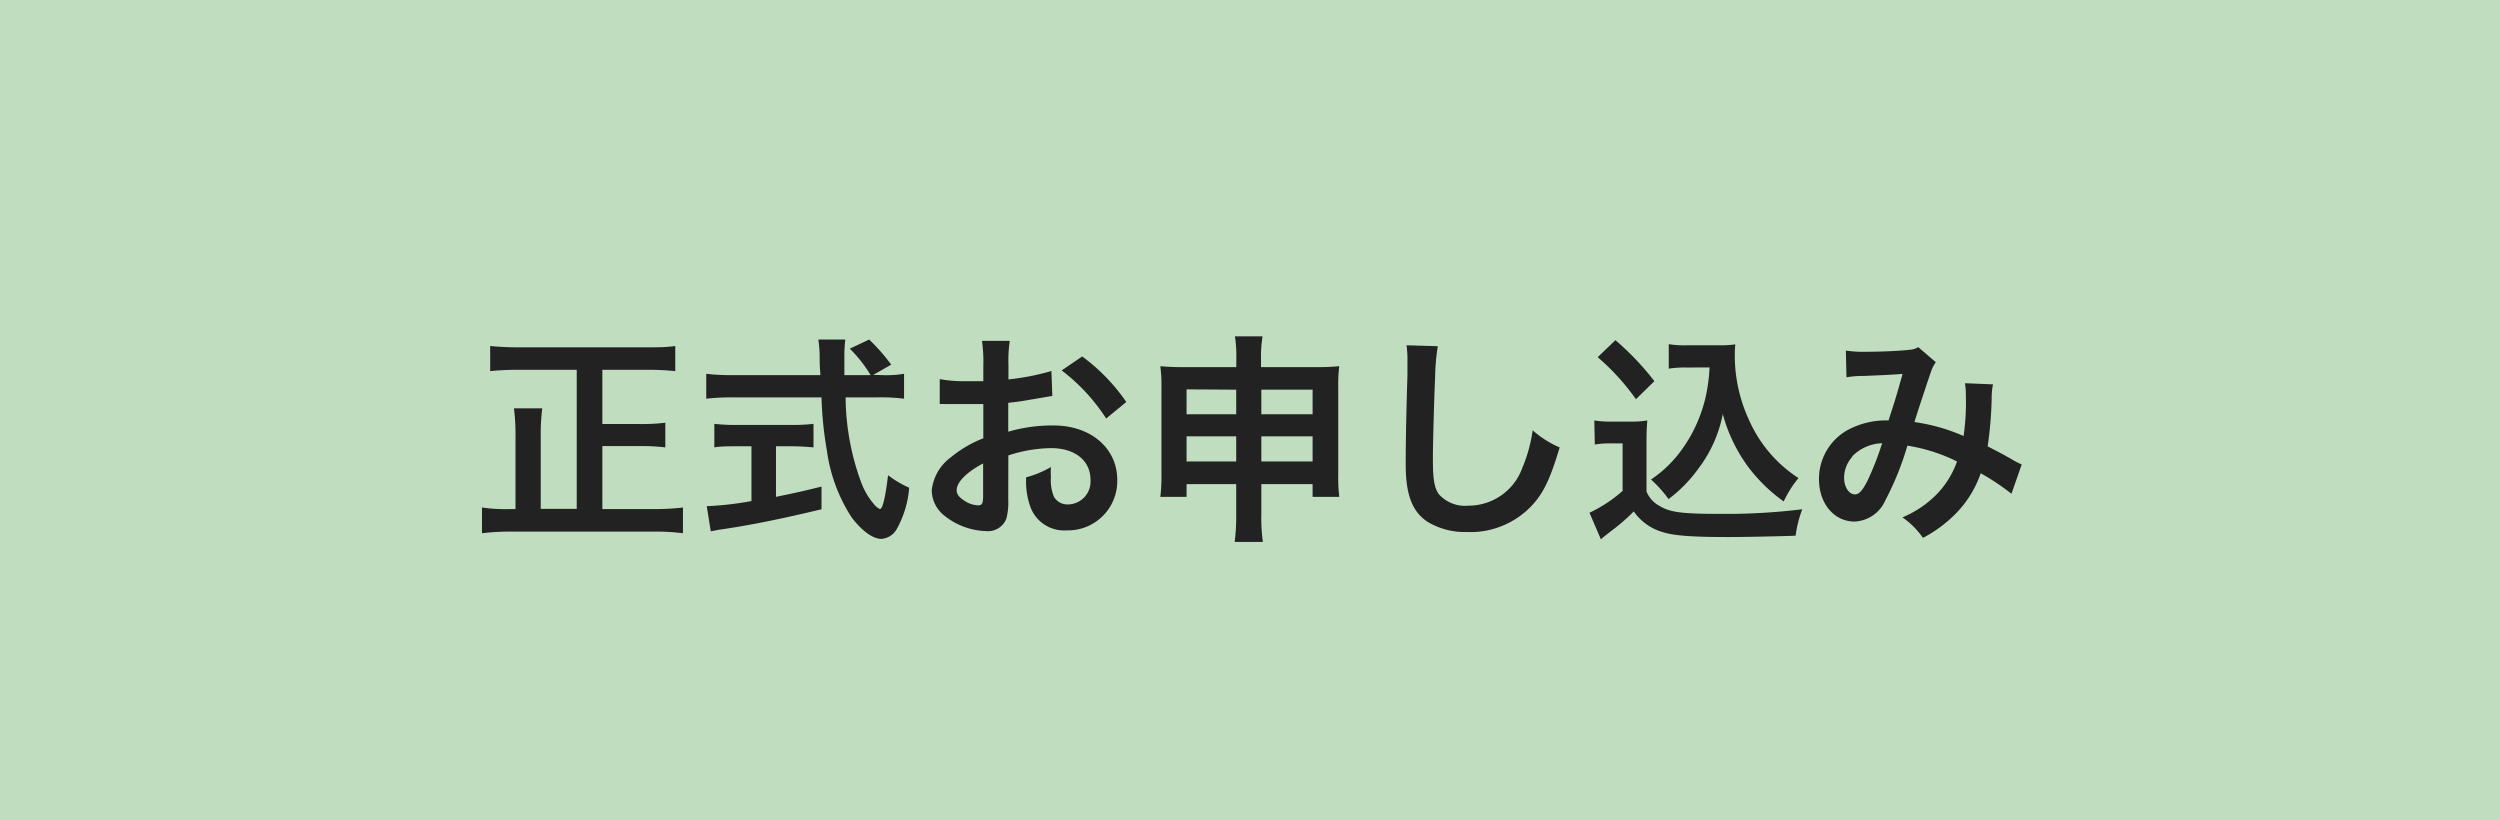 <svg id="レイヤー_1" data-name="レイヤー 1" xmlns="http://www.w3.org/2000/svg" viewBox="0 0 243.79 80"><defs><style>.cls-1{fill:#c0debf;}.cls-2{fill:#222;}</style></defs><rect class="cls-1" width="243.79" height="80"/><path class="cls-2" d="M56.24,36.06H50.56a26.76,26.76,0,0,0-2.76.13V33.74a27.32,27.32,0,0,0,2.73.13H63.1c1,0,1.86,0,2.75-.13v2.45a26.84,26.84,0,0,0-2.75-.13H58.74v5.29h3.71a18.1,18.1,0,0,0,2.43-.13v2.41a18.82,18.82,0,0,0-2.43-.13H58.74v6.14h5a22.58,22.58,0,0,0,2.86-.15V52a21.18,21.18,0,0,0-2.84-.16H49.86A23.13,23.13,0,0,0,47,52V49.49a15.87,15.87,0,0,0,2.82.15h.45v-7a20.74,20.74,0,0,0-.15-2.82h2.76a20.05,20.05,0,0,0-.15,2.8v7h3.51Z"/><path class="cls-2" d="M86.06,36.58a10.31,10.31,0,0,0,2.1-.13v2.43a18.33,18.33,0,0,0-2.53-.13H82.46A24.47,24.47,0,0,0,84,47.1a6.94,6.94,0,0,0,1.3,2.15,1.52,1.52,0,0,0,.5.39c.26,0,.52-1,.8-3.3a9.93,9.93,0,0,0,2.06,1.22,9.82,9.82,0,0,1-1.24,4.08,1.87,1.87,0,0,1-1.49.91c-.83,0-1.93-.83-2.89-2.11a15.89,15.89,0,0,1-2.41-6.53,35.52,35.52,0,0,1-.52-5.16H71.41a22.2,22.2,0,0,0-2.54.13V36.45a19.51,19.51,0,0,0,2.54.13H80c-.07-1.13-.07-1.13-.07-1.78a11.75,11.75,0,0,0-.13-1.69h2.63a13.83,13.83,0,0,0-.09,1.75c0,.37,0,1,0,1.72h2.56A13.29,13.29,0,0,0,82.87,34l1.89-.89a19.44,19.44,0,0,1,2.15,2.45l-1.76,1ZM71.85,43.52c-.83,0-1.59,0-2.19.11v-2.3a18.11,18.11,0,0,0,2.23.11h5.25a17.28,17.28,0,0,0,2.19-.11v2.3c-.63-.06-1.34-.11-2.17-.11H75.67v4.93c1.51-.31,2.36-.48,4.44-1v2.21c-3.66.89-7.09,1.59-10,2l-.8.15-.39-2.45a30.74,30.74,0,0,0,4.36-.5V43.52Z"/><path class="cls-2" d="M98.32,48.69a6.44,6.44,0,0,1-.17,1.84,1.91,1.91,0,0,1-2,1.26,6.8,6.8,0,0,1-4.1-1.54,3.18,3.18,0,0,1-1.19-2.45,4.61,4.61,0,0,1,1.87-3.21,11.44,11.44,0,0,1,3.16-1.85l0-3.34-.89,0c-.32,0-.63,0-1.17,0l-1.19,0-.54,0a4.4,4.4,0,0,0-.46,0l0-2.43a13.21,13.21,0,0,0,2.62.2c.22,0,.46,0,.76,0,.52,0,.63,0,.87,0V35.73a14.66,14.66,0,0,0-.13-2.49h2.71a13.12,13.12,0,0,0-.13,2.36V37a24.46,24.46,0,0,0,4.19-.82l.09,2.43-2.3.39c-.72.13-1.15.19-2,.28v2.82a15.2,15.2,0,0,1,4.43-.61c3.62,0,6.2,2.22,6.2,5.3A4.81,4.81,0,0,1,104,51.72a3.5,3.5,0,0,1-3.56-2.4,7.32,7.32,0,0,1-.37-2.78,9.27,9.27,0,0,0,2.41-1,8.29,8.29,0,0,0,0,1,4.15,4.15,0,0,0,.3,1.91,1.52,1.52,0,0,0,1.37.74,2.23,2.23,0,0,0,2.19-2.41c0-1.87-1.52-3.08-3.84-3.08a13.82,13.82,0,0,0-4.17.71Zm-2.45-3.5c-1.63.87-2.58,1.83-2.58,2.61,0,.37.22.69.72,1a2.53,2.53,0,0,0,1.38.48c.37,0,.48-.19.48-.91Zm12-4.38a18.56,18.56,0,0,0-4.34-4.69l2-1.36a18.33,18.33,0,0,1,4.3,4.44Z"/><path class="cls-2" d="M115.71,47.21v1.24h-2.56a16,16,0,0,0,.11-2.24V37.79a14,14,0,0,0-.11-2.08,23.83,23.83,0,0,0,2.41.09h5v-.63a14,14,0,0,0-.13-2.37h2.69a12.68,12.68,0,0,0-.15,2.28v.72h5.14a23.47,23.47,0,0,0,2.49-.09,15,15,0,0,0-.1,2.06v8.44a16.77,16.77,0,0,0,.1,2.24H128V47.21h-5v2.93a17.23,17.23,0,0,0,.15,2.71H120.4a19.92,19.92,0,0,0,.15-2.71V47.21Zm0-9.24V40.4h4.84V38Zm0,4.58V45h4.84V42.55ZM123,40.4h5V38h-5ZM123,45h5V42.55h-5Z"/><path class="cls-2" d="M140.21,33.76a20.4,20.4,0,0,0-.26,2.93c-.09,2-.22,6.42-.22,8,0,2.06.13,2.84.57,3.49a3.43,3.43,0,0,0,2.91,1.13,5.58,5.58,0,0,0,5.25-3.71,14.56,14.56,0,0,0,1-3.64,9.72,9.72,0,0,0,2.63,1.67c-.87,2.93-1.52,4.34-2.58,5.53A8.24,8.24,0,0,1,143,51.88a7.05,7.05,0,0,1-3.8-1c-1.5-1-2.12-2.67-2.12-5.58,0-1.12,0-3.29.17-8.74,0-.65,0-1.11,0-1.41a10.15,10.15,0,0,0-.09-1.48Z"/><path class="cls-2" d="M155.47,41a9.38,9.38,0,0,0,1.74.11H159a9,9,0,0,0,1.64-.11c-.06.72-.08,1.17-.08,2.39v4.53a2.7,2.7,0,0,0,1.23,1.39c1.05.65,2.17.8,5.91.8a60.64,60.64,0,0,0,8.05-.45,11.62,11.62,0,0,0-.65,2.58c-1.94.07-5.08.13-6.58.13-3.56,0-5.32-.13-6.44-.5a5.13,5.13,0,0,1-2.76-2,18.57,18.57,0,0,1-2.23,1.93l-.66.52-.32.27L155,50a13.62,13.62,0,0,0,3.23-2.13V43.24H157a7.74,7.74,0,0,0-1.48.11Zm2.06-7.83a26.86,26.86,0,0,1,3.8,4l-1.8,1.76a22.34,22.34,0,0,0-3.73-4.1Zm7,2.67a10.57,10.57,0,0,0-1.8.11V33.56a9.26,9.26,0,0,0,1.8.11h3.1a9.71,9.71,0,0,0,1.59-.09,10.4,10.4,0,0,0-.05,1.18,15,15,0,0,0,1.43,6.29,13,13,0,0,0,4.78,5.57,10.66,10.66,0,0,0-1.44,2.28,15.77,15.77,0,0,1-3.47-3.38A15.48,15.48,0,0,1,168,40.38a12.78,12.78,0,0,1-2.36,5.29,13.76,13.76,0,0,1-2.93,3A11.87,11.87,0,0,0,161,46.76,11.72,11.72,0,0,0,163.89,44a14.15,14.15,0,0,0,2.41-5.17,16.77,16.77,0,0,0,.41-3Z"/><path class="cls-2" d="M180,34.19a12.47,12.47,0,0,0,2.19.11c1.3,0,3.24-.09,4-.19a1.79,1.79,0,0,0,.87-.26l1.71,1.47a3.35,3.35,0,0,0-.46.91c-.1.26-1.43,4.25-1.62,4.93a17.93,17.93,0,0,1,4.79,1.36,22.73,22.73,0,0,0,.22-4,6,6,0,0,0-.09-1.15l2.74.11a6.66,6.66,0,0,0-.13,1.45,38.5,38.5,0,0,1-.39,4.6c.69.35,1.64.85,2.32,1.24a6.53,6.53,0,0,0,1,.52l-1,2.86a22.92,22.92,0,0,0-3-2A10.38,10.38,0,0,1,190.8,50a12.78,12.78,0,0,1-3.28,2.45,8,8,0,0,0-2-2,10.18,10.18,0,0,0,3.36-2.27A8.76,8.76,0,0,0,190.84,45,16.58,16.58,0,0,0,186,43.46a28.31,28.31,0,0,1-2.15,5.33,3.43,3.43,0,0,1-3,2.07c-2,0-3.47-1.76-3.47-4.13A5.45,5.45,0,0,1,180.06,42a7.82,7.82,0,0,1,4.1-1c.56-1.71.82-2.54,1.37-4.54-1.11.09-1.63.11-3.76.2-.89,0-1.28.07-1.71.13Zm.65,10.33a3.06,3.06,0,0,0-.82,2.08c0,.89.47,1.61,1.06,1.61.41,0,.74-.39,1.24-1.37a29.68,29.68,0,0,0,1.41-3.62A4.29,4.29,0,0,0,180.6,44.52Z"/></svg>
